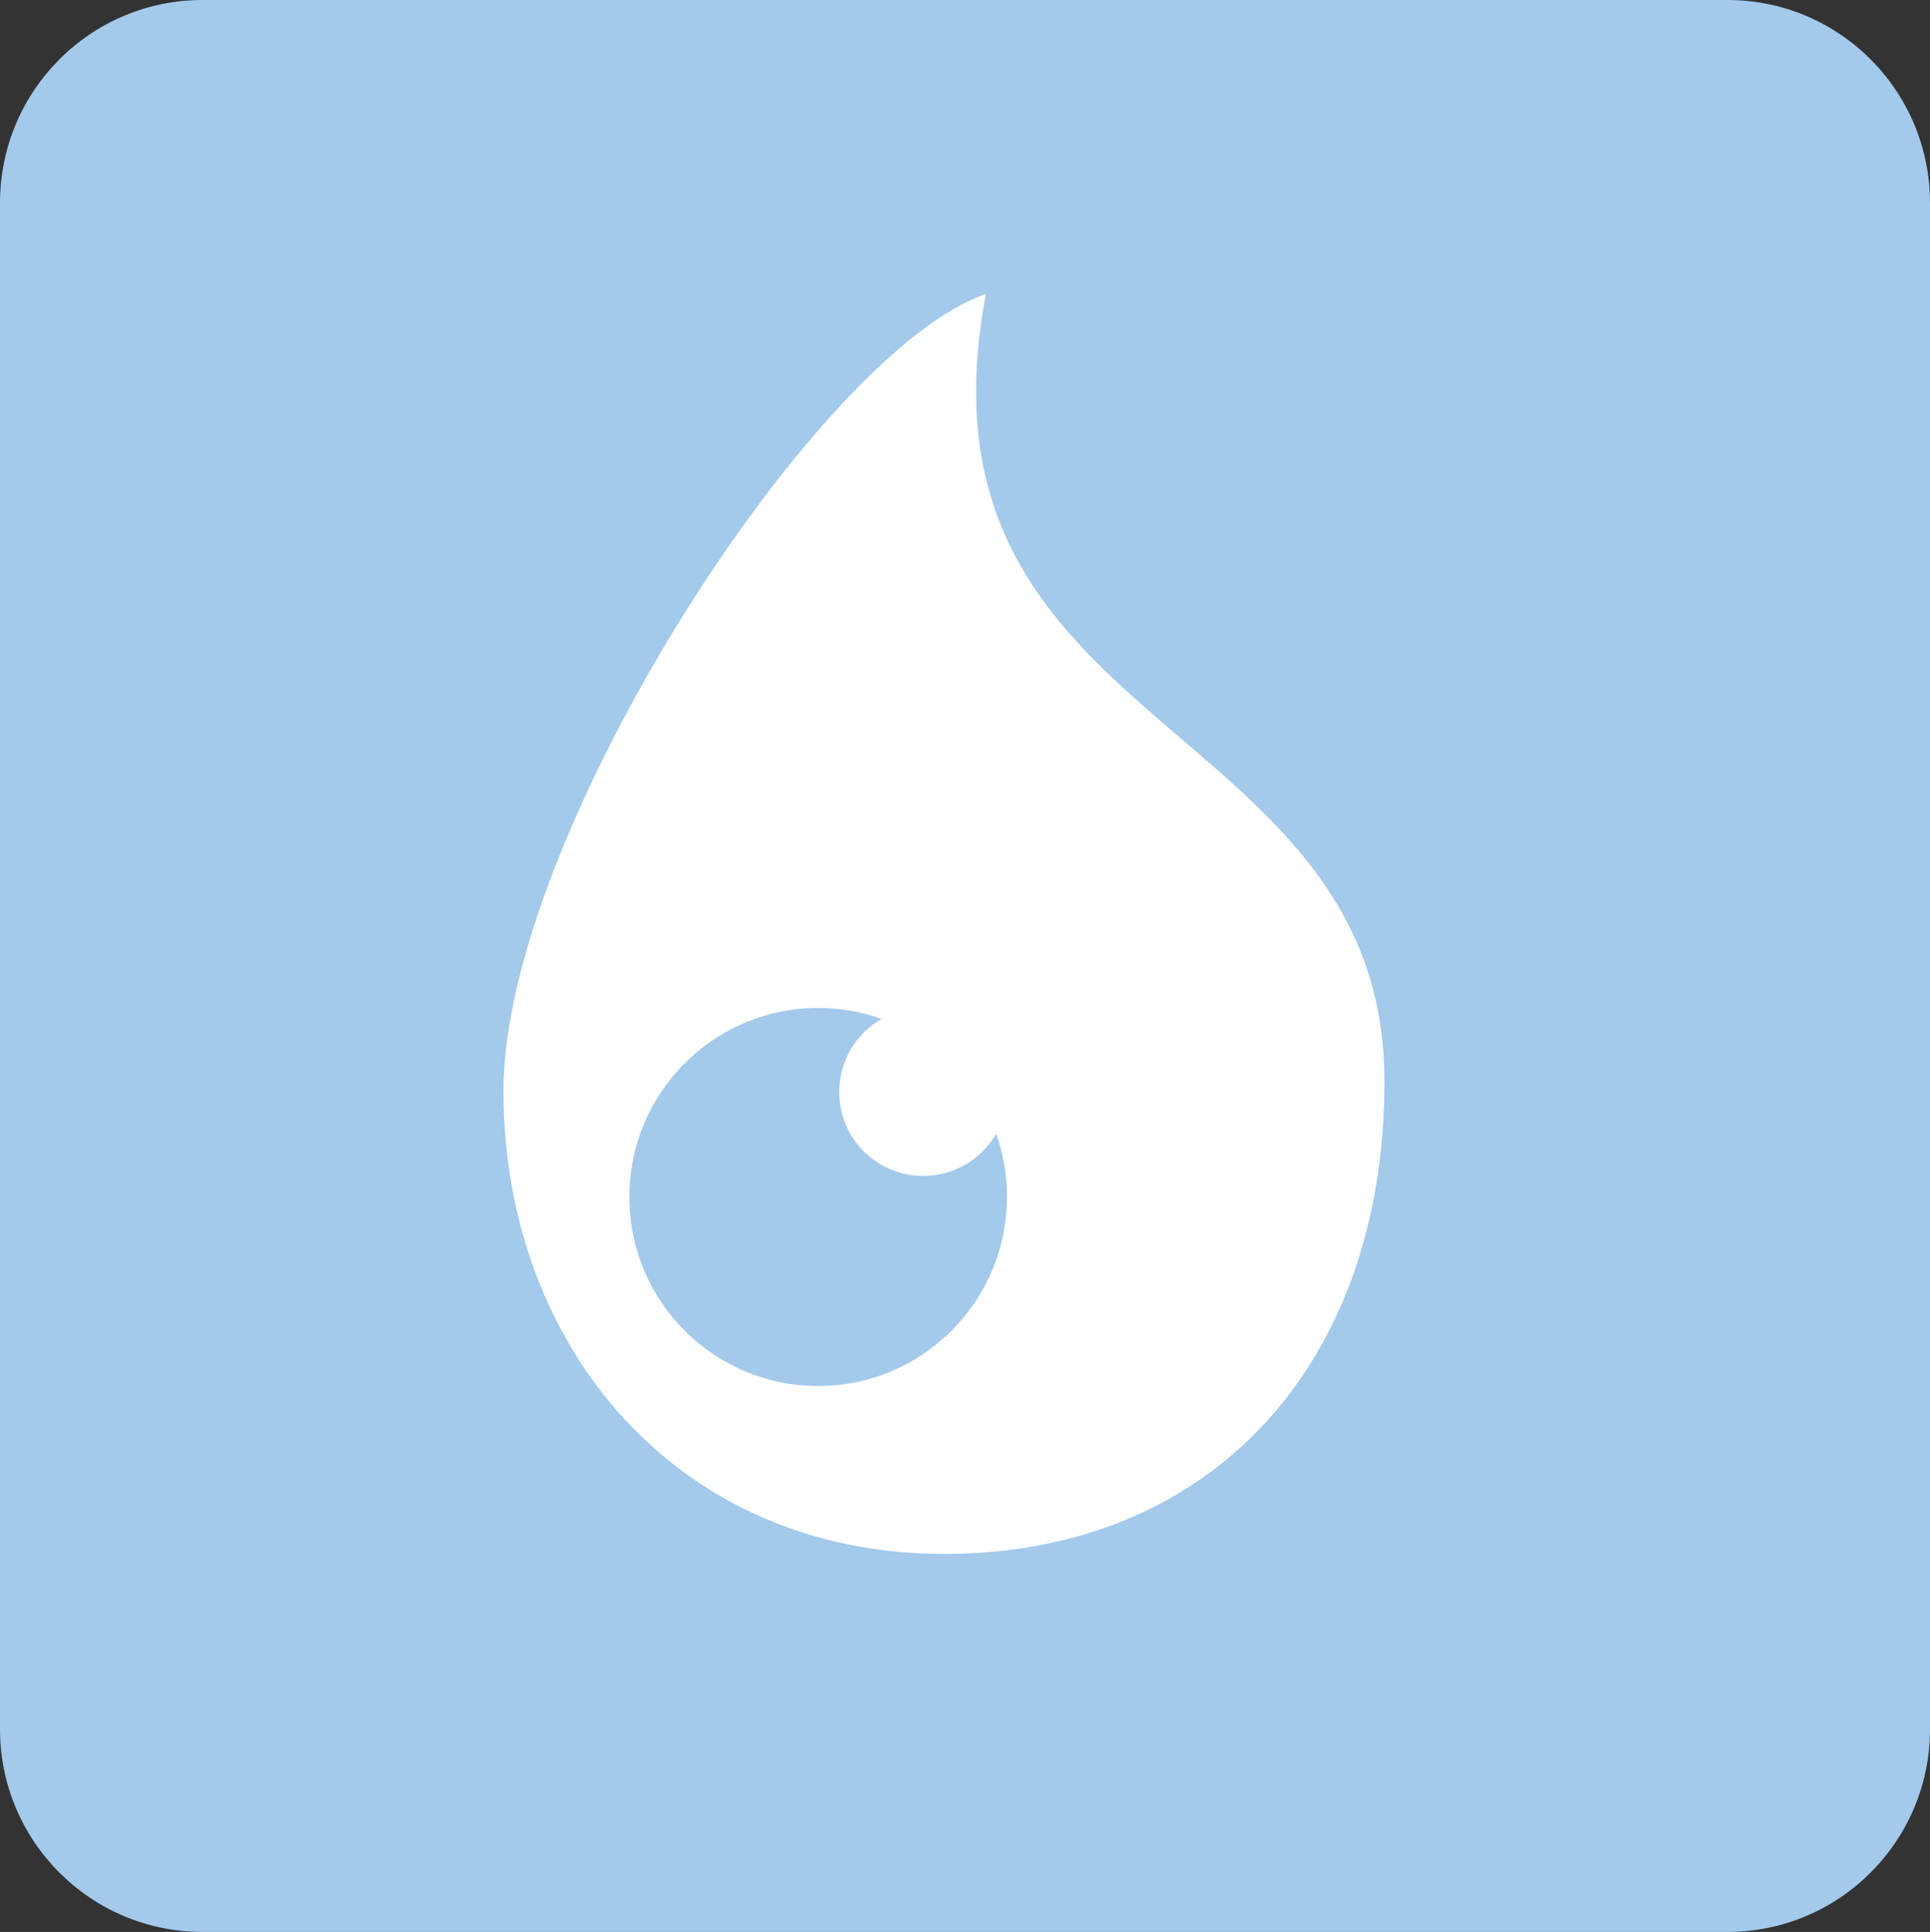 <?xml version="1.0" encoding="utf-8"?>
<!-- Generator: Adobe Illustrator 16.0.0, SVG Export Plug-In . SVG Version: 6.00 Build 0)  -->
<!DOCTYPE svg PUBLIC "-//W3C//DTD SVG 1.1//EN" "http://www.w3.org/Graphics/SVG/1.1/DTD/svg11.dtd">
<svg version="1.1" id="レイヤー_1" xmlns="http://www.w3.org/2000/svg" xmlns:xlink="http://www.w3.org/1999/xlink" x="0px"
	 y="0px" width="77.09px" height="77.18px" viewBox="0 0 77.09 77.18" enable-background="new 0 0 77.09 77.18"
	 xml:space="preserve">
<rect x="0" y="0" width="77.09" height="77.18" fill="#333333" stroke="none"/>
<g>
	<path fill-rule="evenodd" clip-rule="evenodd" fill="#A3C9EB" d="M8.09,0H69c4.469,0,8.09,3.63,8.09,8.109V69.08
		c0,4.47-3.621,8.1-8.09,8.1H8.09c-4.47,0-8.09-3.63-8.09-8.1V8.109C0,3.63,3.62,0,8.09,0z"/>
	<path fill-rule="evenodd" clip-rule="evenodd" fill="#FFFFFF" d="M20.11,43.58c0-10.221,12.569-29.59,19.27-31.83
		C36.03,29.359,55.299,28.5,55.299,43.21c0,11.319-6.949,18.87-17.589,18.87C27.06,62.08,20.11,53.8,20.11,43.58z"/>
	<path fill-rule="evenodd" clip-rule="evenodd" fill="#A3C9EB" d="M25.14,47.819c0,4.17,3.37,7.551,7.54,7.551
		c4.16,0,7.54-3.381,7.54-7.551c0-0.89-0.148-1.739-0.429-2.529c-0.58,1.01-1.67,1.689-2.92,1.689c-1.85,0-3.35-1.5-3.35-3.35
		c0-1.25,0.68-2.351,1.69-2.92c-0.79-0.29-1.64-0.44-2.53-0.44C28.51,40.27,25.14,43.649,25.14,47.819z"/>
</g>
</svg>
